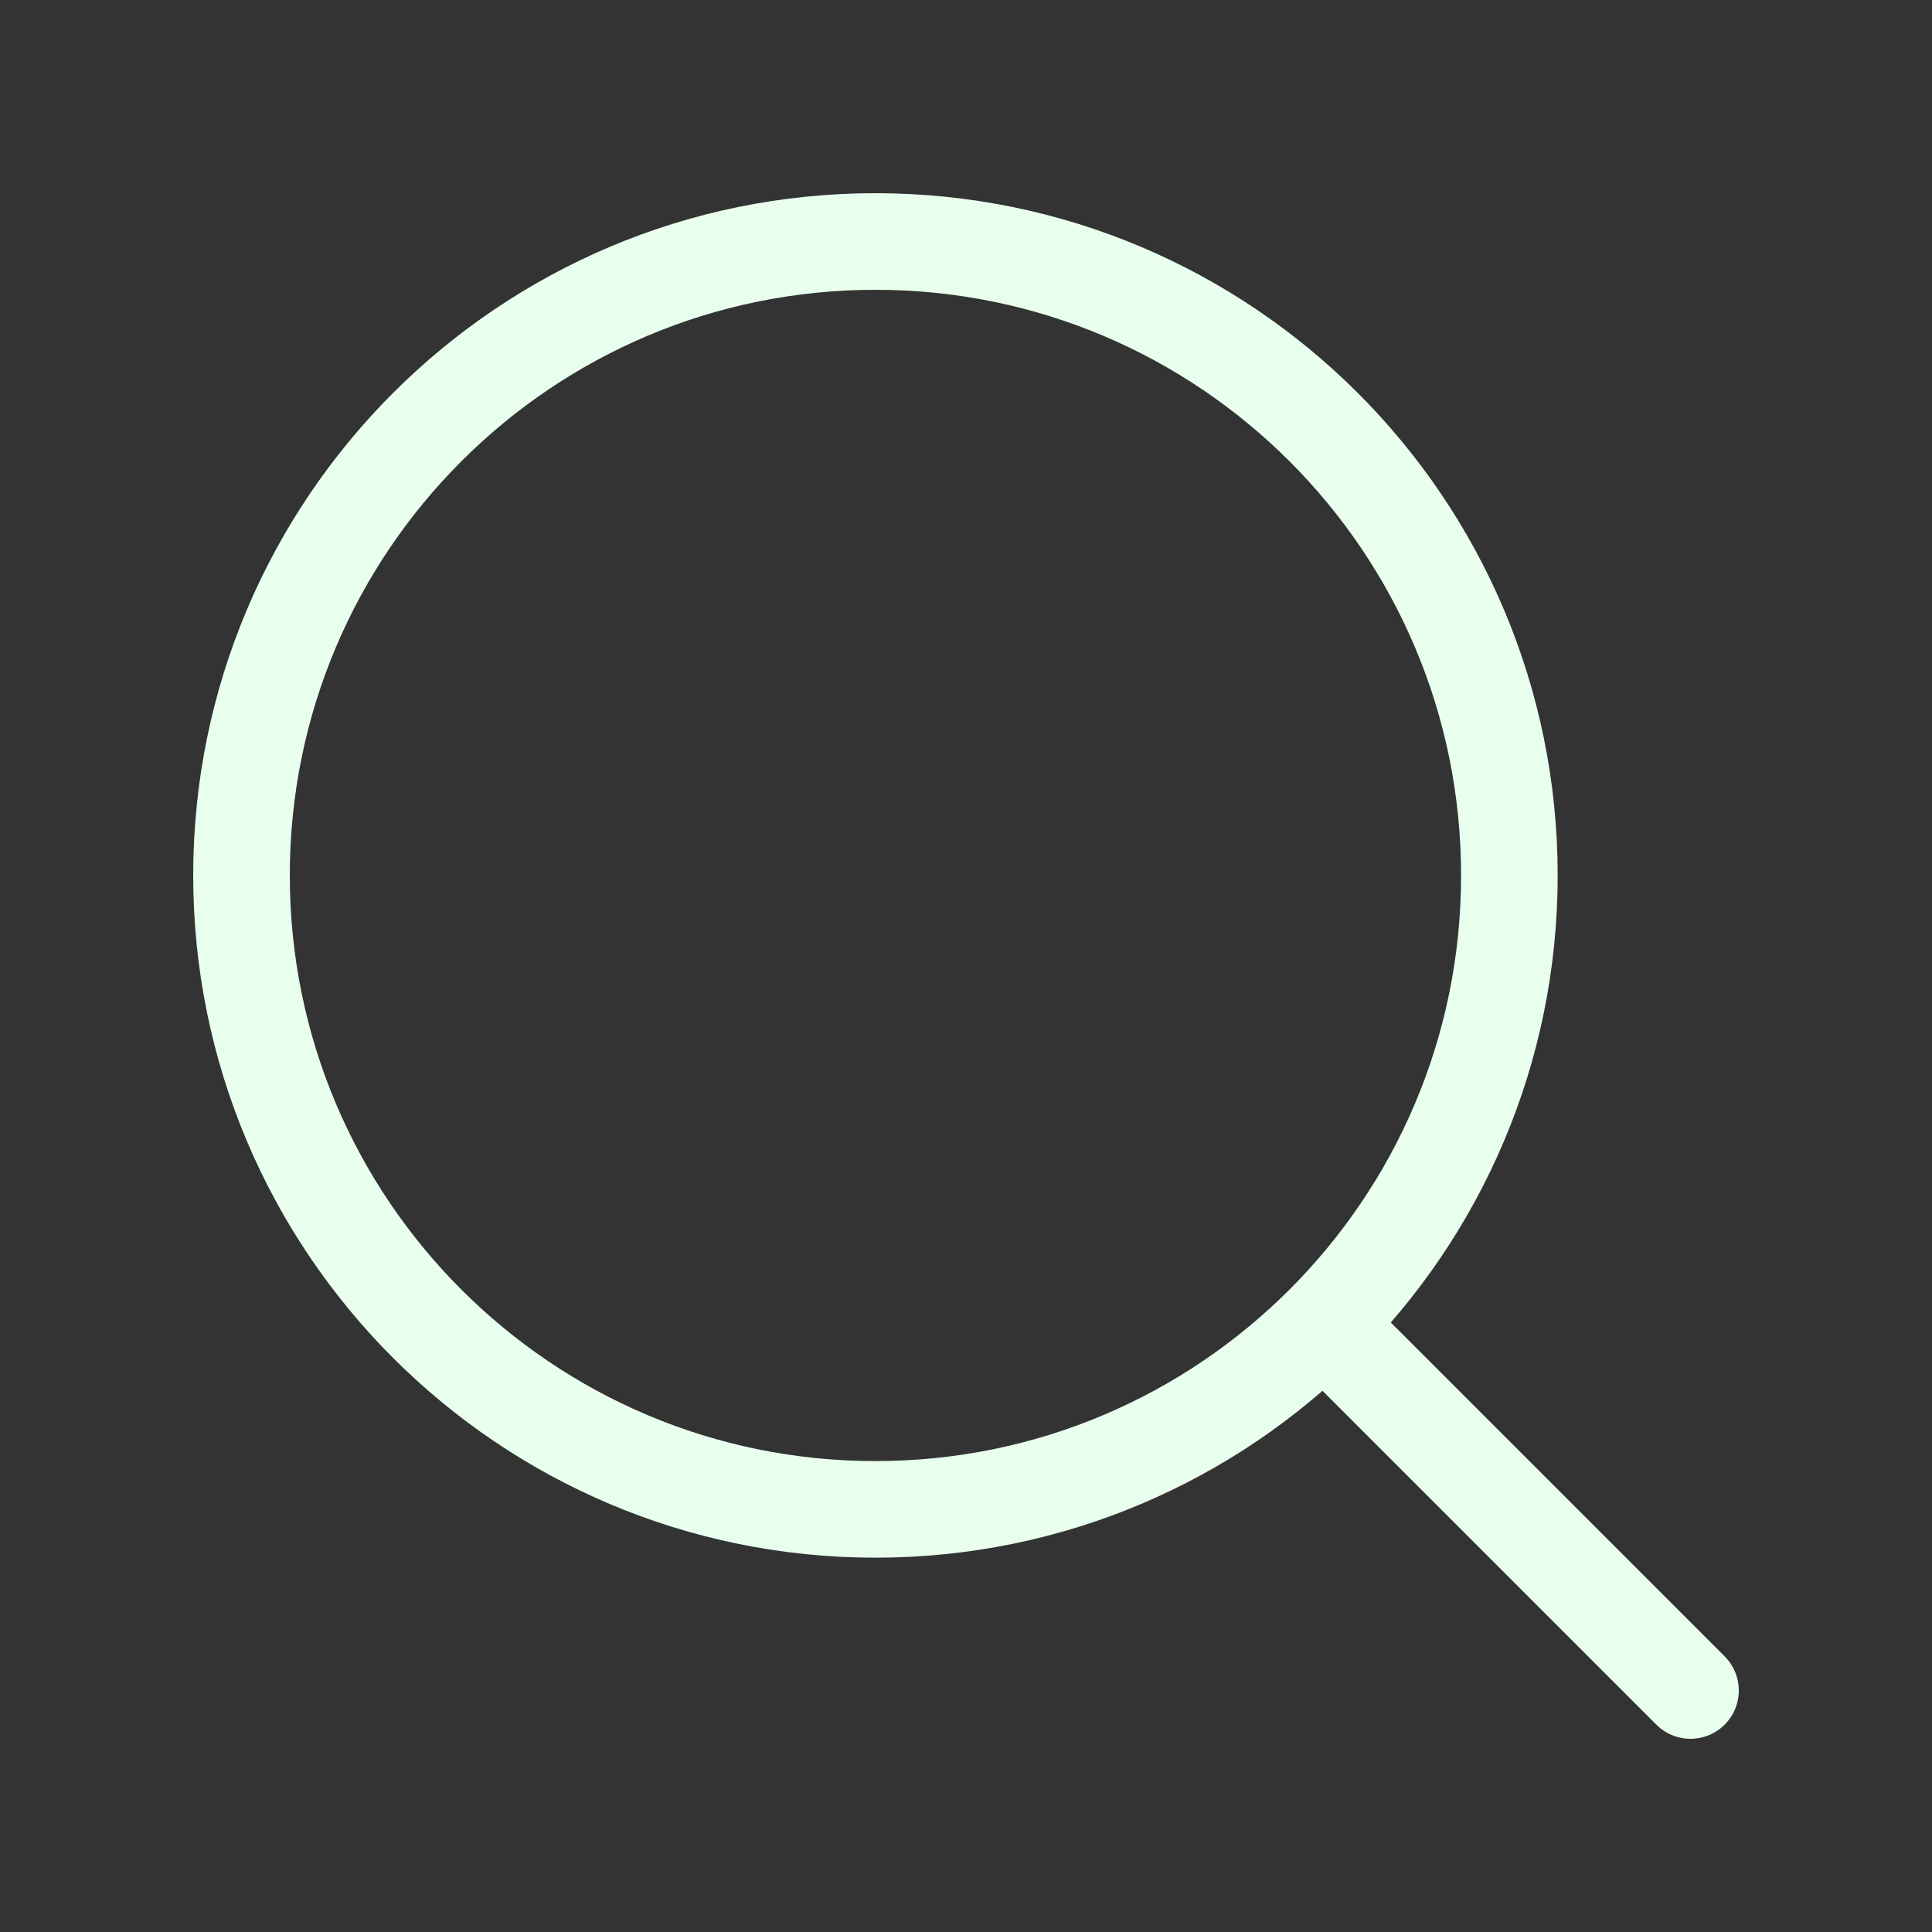 <svg width="20" height="20" viewBox="0 0 20 20" fill="none" xmlns="http://www.w3.org/2000/svg">
<rect x="0" y="0" width="20" height="20" fill="#333333" stroke="none"/>
<path d="M13.703 13.703L17.5 17.5M15.625 9.062C15.625 12.687 12.687 15.625 9.062 15.625C5.438 15.625 2.5 12.687 2.5 9.062C2.5 5.438 5.438 2.5 9.062 2.5C12.687 2.5 15.625 5.438 15.625 9.062Z" stroke="#E8FFED" stroke-linecap="round" stroke-linejoin="round"/>
</svg>
